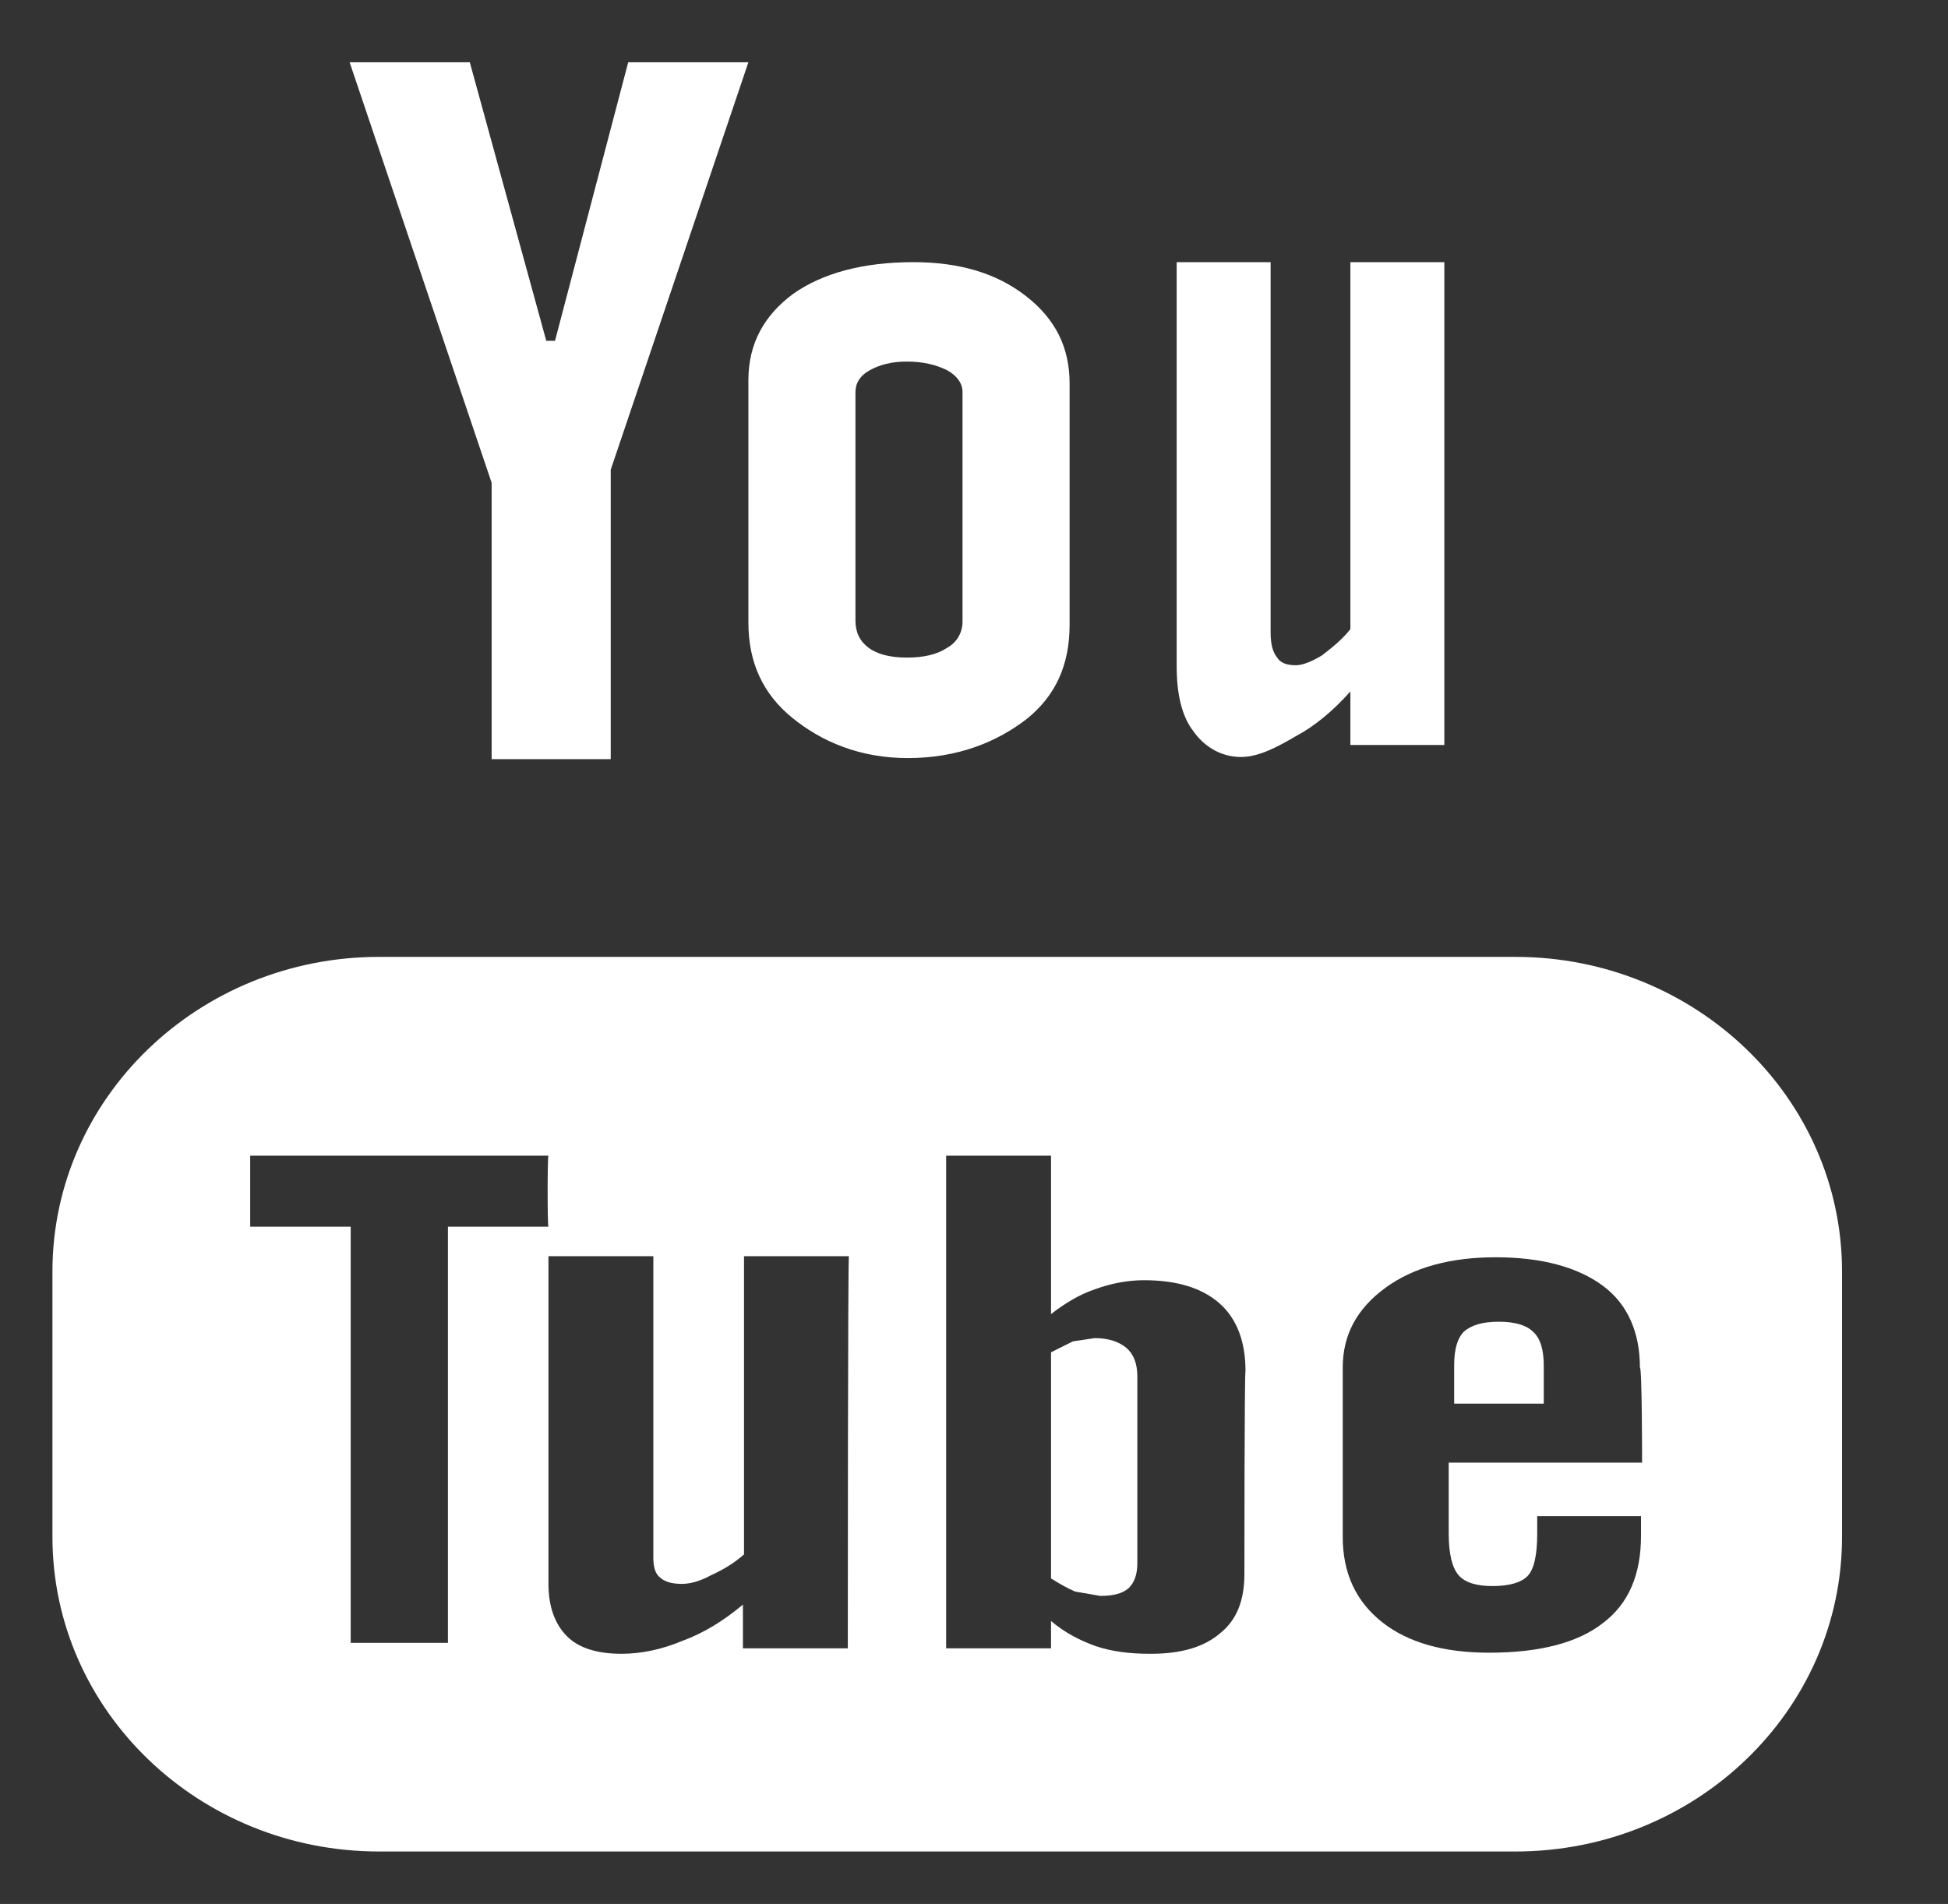 <?xml version="1.0" encoding="utf-8"?>
<!-- Generator: Adobe Illustrator 22.1.0, SVG Export Plug-In . SVG Version: 6.00 Build 0)  -->
<svg version="1.1" id="Layer_1" xmlns="http://www.w3.org/2000/svg" xmlns:xlink="http://www.w3.org/1999/xlink" x="0px" y="0px"
	 viewBox="0 0 178.3 174.3" style="enable-background:new 0 0 178.3 174.3;" xml:space="preserve">
<rect x="0" y="0" width="178.3" height="174.3" fill="#333333" stroke="none"/>
<style type="text/css">
	.st0{fill:#FFFFFF;}
</style>
<g>
	<path class="st0" d="M83.1,69.4c4.6,0,8.2-1.5,10.9-3.6c2.6-2.1,3.9-4.9,3.9-8.6V35.1c0-3.3-1.3-5.9-4-8c-2.7-2.1-6.1-3.1-10.3-3.1
		c-4.6,0-8.3,1-11,2.9c-2.7,2-4.1,4.6-4.1,7.9V57c0,3.6,1.3,6.5,4,8.7S78.7,69.4,83.1,69.4 M78.3,35.9c0-0.8,0.4-1.5,1.3-2
		c0.9-0.5,2-0.8,3.4-0.8c1.5,0,2.7,0.3,3.7,0.8c0.9,0.5,1.4,1.2,1.4,2v21c0,1-0.5,1.9-1.4,2.4c-0.9,0.6-2.1,0.9-3.7,0.9
		c-1.5,0-2.7-0.3-3.5-0.9c-0.8-0.6-1.2-1.4-1.2-2.5V35.9 M113.6,69.3c1.6,0,3.3-0.9,5-1.9c1.7-0.9,3.4-2.3,5-4.1v4.9h8.6V24h-8.6
		v33.6c-0.8,1-1.7,1.7-2.6,2.4c-1,0.6-1.8,0.9-2.4,0.9c-0.8,0-1.4-0.2-1.7-0.7c-0.4-0.5-0.6-1.2-0.6-2.3V24h-8.6v37
		c0,2.6,0.5,4.6,1.5,5.9C110.1,68.2,111.6,69.3,113.6,69.3 M138.7,87.6h-104c-16.5,0-29.9,12.9-29.9,28.8v24.3
		c0,15.9,13.4,28.8,29.9,28.8h104c16.5,0,29.9-12.9,29.9-28.8v-24.3C168.6,100.5,155.2,87.6,138.7,87.6 M50.2,112.3H41v38.1h-8.9
		v-38.1h-9.2v-6.5h27.3C50.1,105.8,50.1,112.3,50.2,112.3 M77.6,150.9H68v-4c-1.8,1.5-3.6,2.6-5.5,3.3c-1.9,0.8-3.8,1.2-5.6,1.2
		c-2.2,0-3.9-0.5-5-1.6c-1.1-1.1-1.7-2.7-1.7-4.8V115h9.6v27.6c0,0.9,0.2,1.5,0.6,1.8c0.4,0.4,1.1,0.6,2,0.6c0.7,0,1.6-0.2,2.7-0.8
		c1.1-0.5,2.1-1.1,3-1.9v-27.3h9.6C77.6,114.9,77.6,150.9,77.6,150.9 M113.9,144.1c0,2.4-0.7,4.2-2.2,5.4c-1.5,1.3-3.6,1.9-6.4,1.9
		c-1.9,0-3.5-0.2-5-0.7c-1.4-0.5-2.8-1.2-4.1-2.3v2.5h-9.6v-45.1h9.6v14.5c1.3-1,2.6-1.8,4.1-2.3c1.4-0.5,2.9-0.8,4.4-0.8
		c3,0,5.3,0.7,6.9,2.1c1.6,1.4,2.4,3.5,2.4,6.2C113.9,125.6,113.9,144.1,113.9,144.1 M150.3,133.9h-17.7v6.5c0,1.8,0.3,3.1,0.9,3.8
		c0.6,0.7,1.7,1,3.1,1c1.5,0,2.6-0.3,3.2-0.9c0.6-0.6,0.9-1.9,0.9-3.9v-1.6h9.5v1.8c0,3.5-1.1,6.2-3.5,8c-2.3,1.8-5.8,2.7-10.4,2.7
		c-4.1,0-7.4-0.9-9.8-2.8c-2.4-1.9-3.6-4.5-3.6-7.8v-15.5c0-3,1.3-5.4,3.9-7.3c2.6-1.9,6-2.8,10.1-2.8c4.2,0,7.5,0.9,9.8,2.6
		c2.3,1.7,3.4,4.3,3.4,7.5C150.3,125.1,150.3,133.9,150.3,133.9 M45,69.5h10.9V43L68.5,5.7h-11l-6.7,25.5H50L43,5.7H32L45,44.2
		C45,44.2,45,69.5,45,69.5 M100.2,122.5l-2,0.3l-2,1v20.7c0.8,0.5,1.5,0.9,2.2,1.2l2.3,0.4c1.2,0,2-0.2,2.6-0.7
		c0.5-0.5,0.8-1.2,0.8-2.3V126c0-1.1-0.3-2-1-2.6C102.4,122.8,101.4,122.5,100.2,122.5"/>
	<path class="st0" d="M137.2,121c-1.5,0-2.5,0.3-3.2,0.9c-0.6,0.6-0.9,1.6-0.9,3.1v3.5h8.2v-3.5c0-1.4-0.3-2.5-1-3.1
		C139.7,121.3,138.6,121,137.2,121"/>
</g>
</svg>
